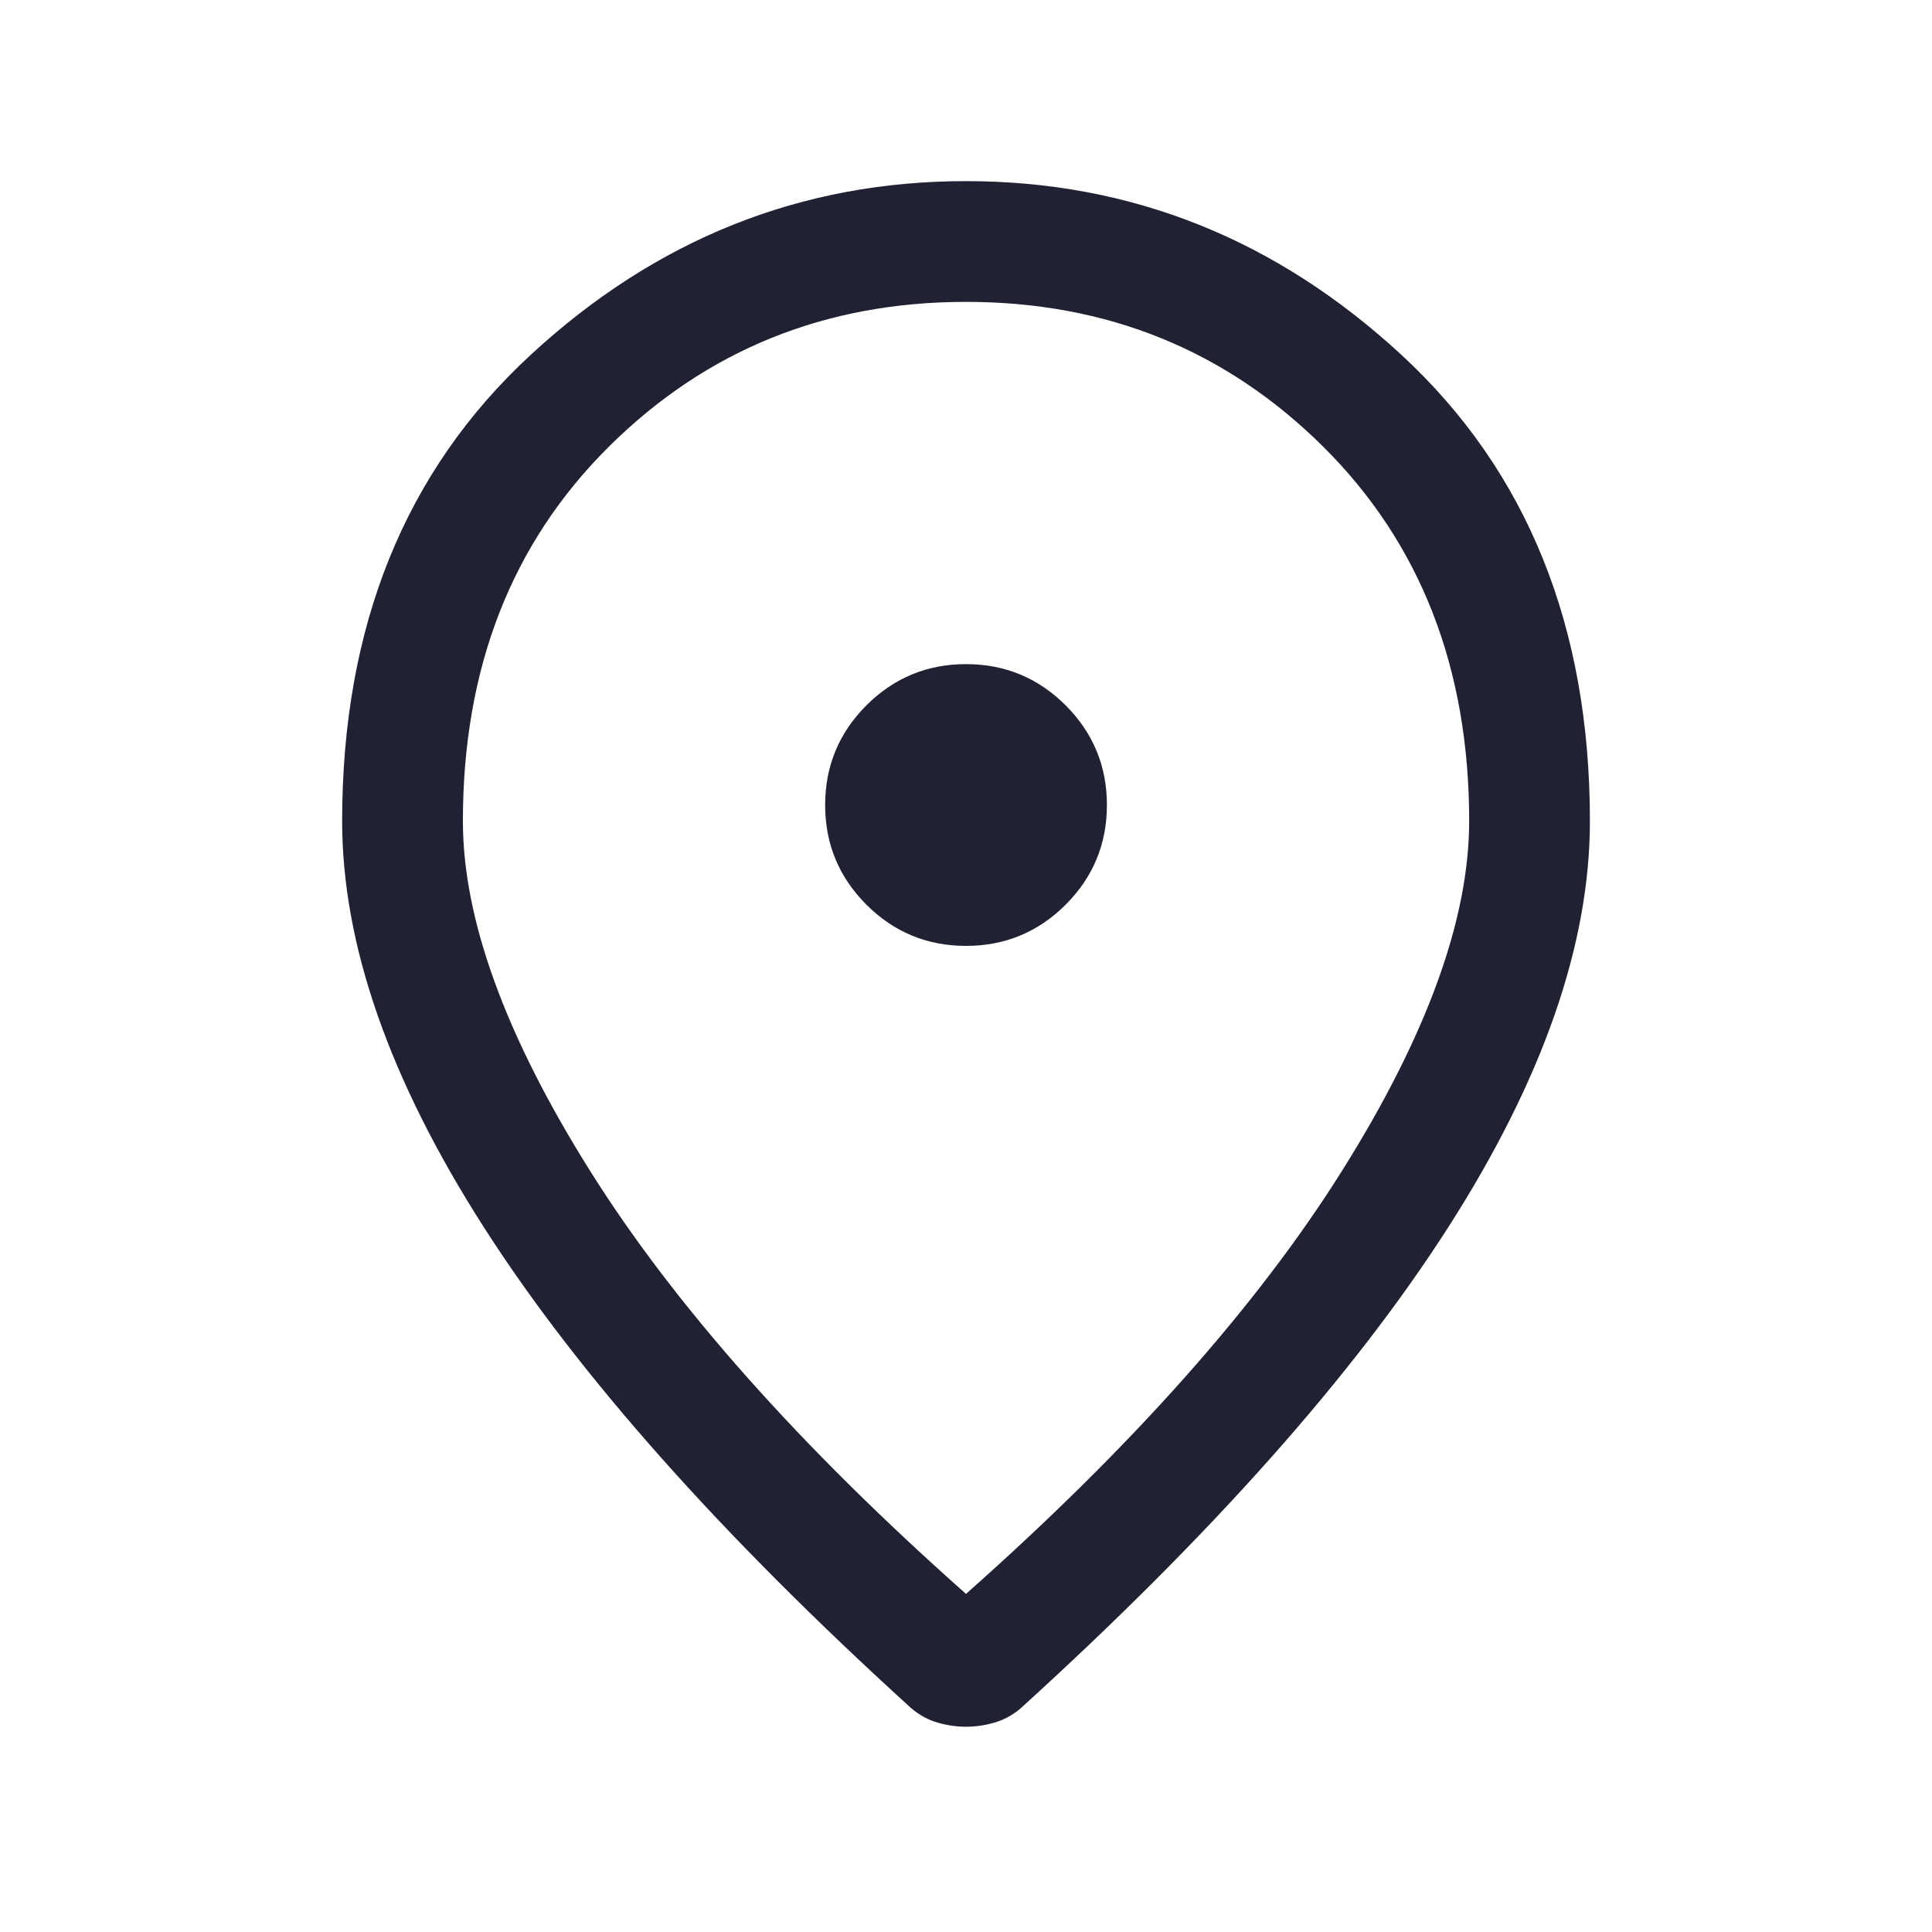 <svg width="32" height="32" viewBox="0 0 32 32" fill="none" xmlns="http://www.w3.org/2000/svg">
<mask id="mask0_4214_652" style="mask-type:alpha" maskUnits="userSpaceOnUse" x="0" y="0" width="32" height="32">
<rect width="32" height="32" fill="#D9D9D9"/>
</mask>
<g mask="url(#mask0_4214_652)">
<path d="M16 15.667C16.645 15.667 17.195 15.439 17.651 14.984C18.106 14.528 18.334 13.978 18.334 13.333C18.334 12.689 18.106 12.139 17.651 11.683C17.195 11.228 16.645 11 16 11C15.356 11 14.806 11.228 14.35 11.683C13.895 12.139 13.667 12.689 13.667 13.333C13.667 13.978 13.895 14.528 14.35 14.984C14.806 15.439 15.356 15.667 16 15.667ZM16 26.4C18.756 23.956 20.834 21.616 22.234 19.383C23.634 17.15 24.334 15.222 24.334 13.6C24.334 11.067 23.528 9 21.918 7.4C20.306 5.8 18.334 5 16 5C13.667 5 11.694 5.8 10.083 7.4C8.472 9 7.667 11.067 7.667 13.6C7.667 15.222 8.367 17.15 9.767 19.383C11.167 21.616 13.245 23.956 16 26.4ZM16 28.6C15.845 28.6 15.689 28.578 15.534 28.533C15.378 28.489 15.234 28.411 15.1 28.3C11.945 25.433 9.584 22.778 8.018 20.333C6.451 17.889 5.667 15.644 5.667 13.6C5.667 10.378 6.706 7.805 8.784 5.883C10.862 3.961 13.267 3 16 3C18.734 3 21.139 3.961 23.218 5.883C25.295 7.805 26.334 10.378 26.334 13.6C26.334 15.644 25.55 17.889 23.984 20.333C22.417 22.778 20.056 25.433 16.9 28.3C16.767 28.411 16.622 28.489 16.467 28.533C16.311 28.578 16.156 28.6 16 28.6Z" fill="#202233"/>
</g>
</svg>
